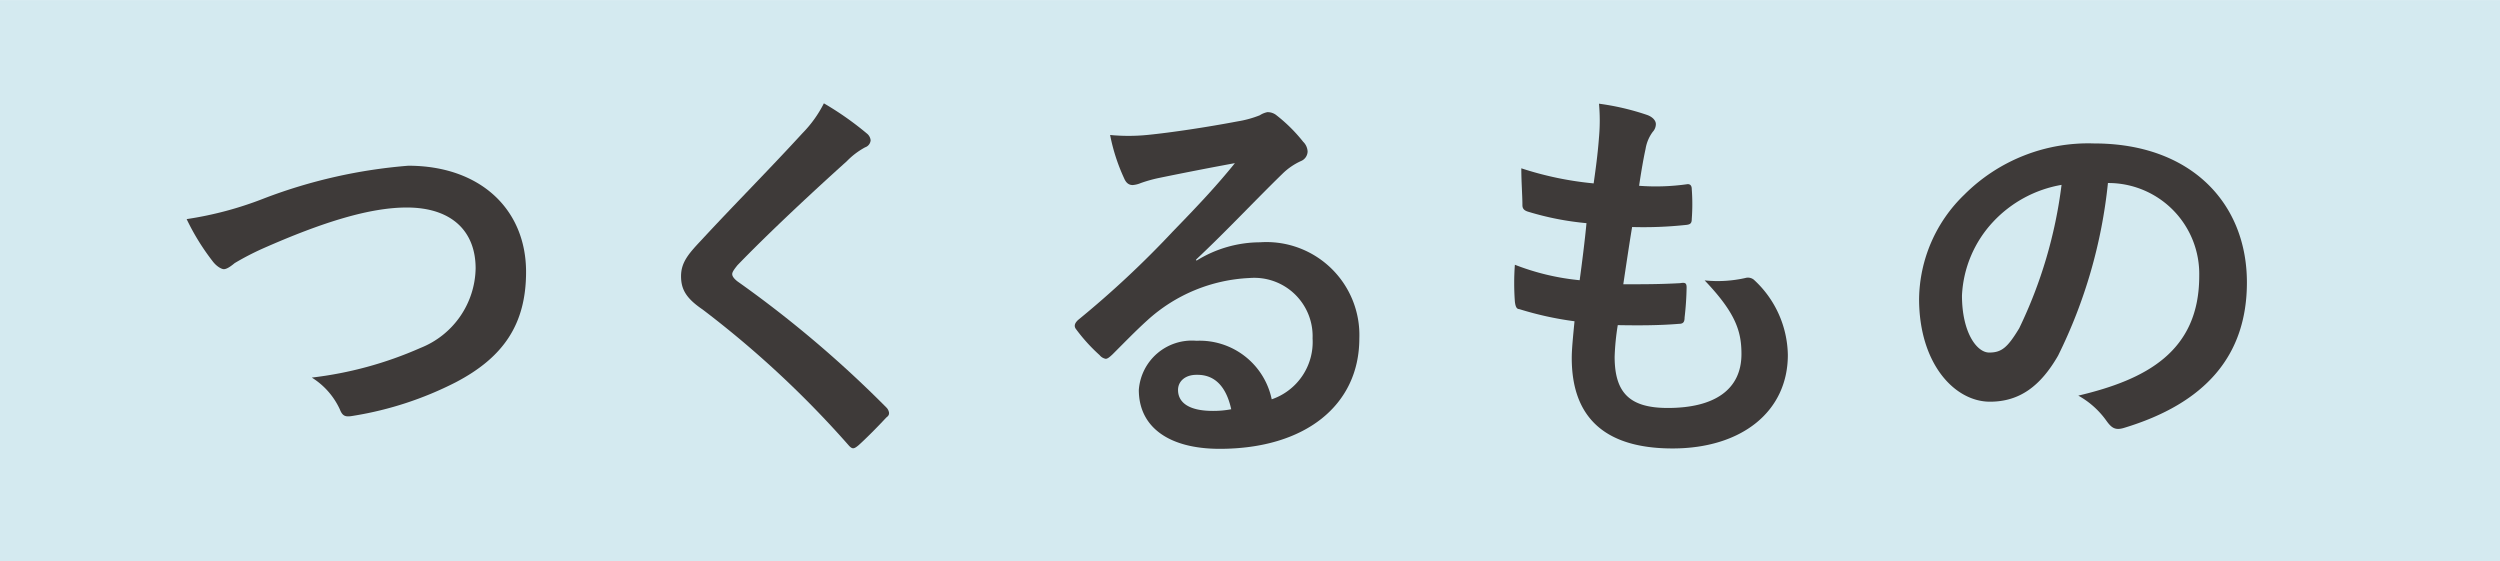 <svg xmlns="http://www.w3.org/2000/svg" width="47.92mm" height="10.76mm" viewBox="0 0 135.82 30.49"><defs><style>.cls-1{fill:#d4eaf0;}.cls-2{fill:#3e3a39;}</style></defs><g id="レイヤー_2" data-name="レイヤー 2"><g id="テキスト"><rect class="cls-1" width="135.82" height="30.49"/><path class="cls-2" d="M14.36,10.77A28.18,28.18,0,0,1,22.18,9c3.89,0,6.4,2.35,6.4,5.77,0,2.85-1.24,4.65-3.83,6a18.73,18.73,0,0,1-5.52,1.81c-.44.08-.61.06-.77-.35a4,4,0,0,0-1.52-1.72,20.47,20.47,0,0,0,5.9-1.61,4.74,4.74,0,0,0,3-4.32c0-2.05-1.33-3.31-3.74-3.31-2,0-4.55.78-7.85,2.24a15,15,0,0,0-1.5.78c-.31.26-.48.33-.59.33s-.39-.13-.63-.46a12.57,12.57,0,0,1-1.39-2.26A19.27,19.27,0,0,0,14.36,10.77Z"/><path class="cls-2" d="M47.12,7.27a.54.54,0,0,1,.18.35A.44.44,0,0,1,47,8a4.12,4.12,0,0,0-1,.76c-1.87,1.68-4.26,3.91-5.94,5.65-.19.24-.28.37-.28.48s.09.24.28.39a61.2,61.2,0,0,1,8.09,6.85.51.51,0,0,1,.15.29c0,.08,0,.15-.15.26-.5.54-1.13,1.17-1.5,1.5-.13.11-.22.17-.3.17s-.16-.06-.27-.19a54.33,54.33,0,0,0-7.91-7.35C37.29,16.21,37,15.73,37,15s.39-1.2,1.06-1.91c1.85-2,3.66-3.81,5.53-5.85a6.45,6.45,0,0,0,1.17-1.63A16.87,16.87,0,0,1,47.12,7.27Z"/><path class="cls-2" d="M65,14.16a6.57,6.57,0,0,1,3.45-1,5.05,5.05,0,0,1,5.4,5.22c0,3.63-2.94,6-7.59,6-2.74,0-4.39-1.17-4.39-3.2A2.89,2.89,0,0,1,65,18.51a4,4,0,0,1,4.09,3.18,3.29,3.29,0,0,0,2.22-3.31,3.17,3.17,0,0,0-3.42-3.28,8.84,8.84,0,0,0-5.56,2.3c-.63.57-1.24,1.2-1.89,1.85-.16.15-.27.24-.37.24a.55.55,0,0,1-.33-.2,9.43,9.43,0,0,1-1.28-1.41c-.13-.17-.07-.33.11-.5a52.74,52.74,0,0,0,5.15-4.81c1.35-1.39,2.37-2.47,3.37-3.71-1.31.24-2.85.54-4.2.82a7.74,7.74,0,0,0-.91.26,1.42,1.42,0,0,1-.44.11c-.21,0-.36-.11-.47-.37a10.25,10.25,0,0,1-.76-2.35,10.5,10.5,0,0,0,2,0c1.32-.13,3.24-.42,4.93-.74a5.7,5.7,0,0,0,1.2-.33,1.19,1.19,0,0,1,.41-.17.76.76,0,0,1,.5.17A8.6,8.6,0,0,1,70.8,7.7a.79.79,0,0,1,.24.53.58.58,0,0,1-.37.52,3.49,3.49,0,0,0-1,.69c-1.59,1.55-3,3.07-4.69,4.66Zm0,6.2c-.63,0-1,.37-1,.82,0,.68.58,1.14,1.89,1.14a5.16,5.16,0,0,0,1-.09C66.62,21,66,20.36,65.06,20.36Z"/><path class="cls-2" d="M87.72,19.38c0,2,.86,2.78,2.89,2.78,2.54,0,4-1,4-2.93,0-1.22-.3-2.22-2-4a6.85,6.85,0,0,0,2.21-.13.51.51,0,0,1,.46.09,5.66,5.66,0,0,1,1.85,4.09c0,3.08-2.52,5.08-6.26,5.08s-5.48-1.74-5.48-4.91c0-.46.06-1.07.15-2a17.85,17.85,0,0,1-3-.66c-.15,0-.21-.15-.24-.41a13.63,13.63,0,0,1,0-2,13.12,13.12,0,0,0,3.52.84c.11-.8.29-2.21.37-3.1a15.75,15.75,0,0,1-3.13-.61c-.26-.07-.35-.18-.35-.37,0-.52-.06-1.24-.06-2a18,18,0,0,0,3.93.82c.18-1.26.24-1.85.29-2.5a10.14,10.14,0,0,0,0-1.83,13.7,13.7,0,0,1,2.61.61c.31.11.48.31.48.5a.63.63,0,0,1-.17.42,2.12,2.12,0,0,0-.39.93c-.11.5-.24,1.24-.35,2A12.09,12.09,0,0,0,91.69,10c.16,0,.22.11.22.27a11,11,0,0,1,0,1.63c0,.24-.09.3-.35.32a21.55,21.55,0,0,1-2.89.11c-.13.76-.35,2.24-.48,3.11,1.15,0,2,0,3.09-.06.28-.05.35,0,.35.24a16.12,16.12,0,0,1-.11,1.63c0,.26-.09.34-.31.34-1.08.09-2.22.09-3.32.07A13.17,13.17,0,0,0,87.72,19.38Z"/><path class="cls-2" d="M114.52,9.94a27.41,27.41,0,0,1-2.71,9.38c-.94,1.63-2.07,2.5-3.7,2.5-1.91,0-3.85-2.05-3.85-5.59a8,8,0,0,1,2.46-5.66,9.52,9.52,0,0,1,7.06-2.78c5.22,0,8.29,3.22,8.29,7.55,0,4-2.28,6.58-6.7,7.91-.45.13-.65,0-.93-.39a4.62,4.62,0,0,0-1.53-1.37c3.68-.87,6.57-2.39,6.57-6.5a4.94,4.94,0,0,0-4.87-5.05Zm-6.24,2.11a6.29,6.29,0,0,0-1.69,4c0,2,.8,3.1,1.48,3.1s1-.28,1.63-1.32a25,25,0,0,0,2.3-7.79A6.63,6.63,0,0,0,108.28,12.05Z"/></g></g></svg>